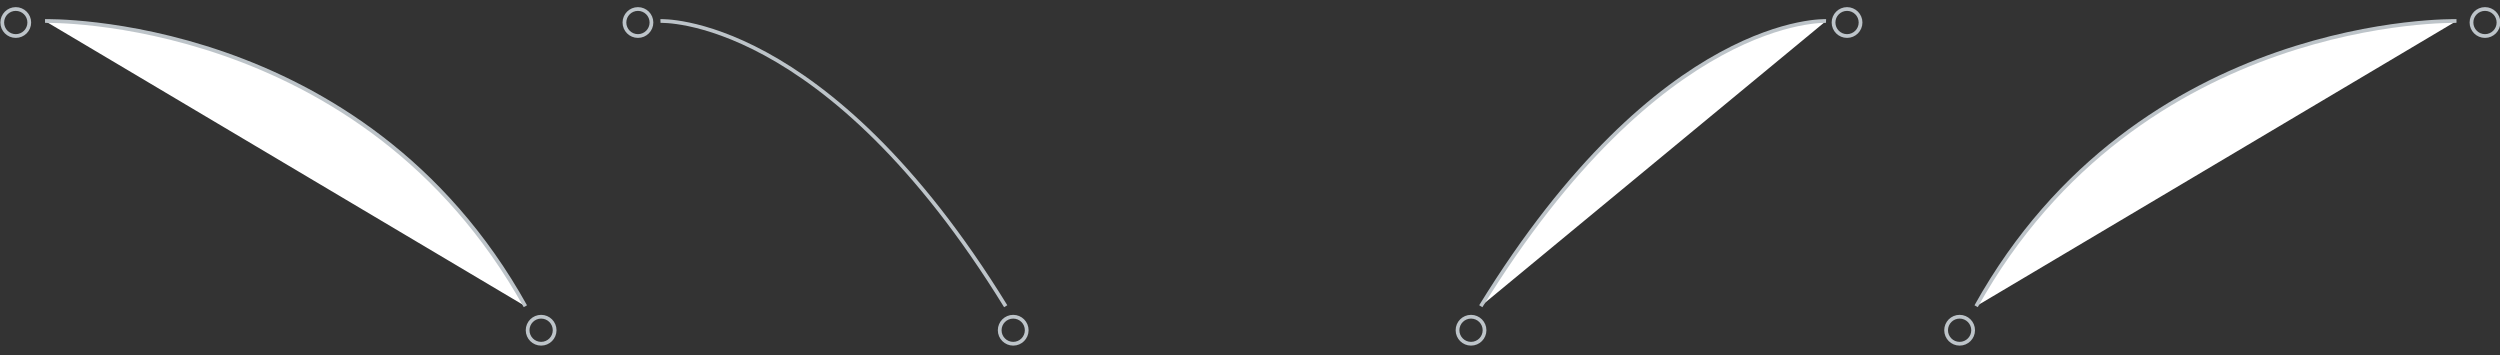 <?xml version="1.0" encoding="utf-8"?>
<!-- Generator: Adobe Illustrator 22.1.0, SVG Export Plug-In . SVG Version: 6.00 Build 0)  -->
<svg xmlns="http://www.w3.org/2000/svg" xmlns:xlink="http://www.w3.org/1999/xlink" x="0px" y="0px"
	 viewBox="0 0 333.1 47.3" style="enable-background:new 0 0 333.1 47.3;" xml:space="preserve">
<rect x="0" y="0" width="333.1" height="47.3" fill="#333333" stroke="none"/>
<style type="text/css">
	.pointer-1-0{fill:none;stroke:#BDC4C9;}
	.pointer-1-1{fill:#FFFFFF;stroke:#BDC4C9;}
</style>
<g>
	<circle class="pointer-1-0" stroke-width=".5" stroke-miterlimit="10" cx="331.1" cy="3" r="1.8"/>
	<path class="pointer-1-1" stroke-width=".5" stroke-miterlimit="10" d="M327.3,2.8c0,0-42.3-1-64,38"/>
	<circle class="pointer-1-0" stroke-width=".5" stroke-miterlimit="10" cx="261.1" cy="44" r="1.8"/>
</g>

<g>
	<circle class="pointer-1-0" stroke-width=".5" stroke-miterlimit="10" cx="85" cy="3" r="1.8"/>
	<path class="pointer-1-0" stroke-width=".5" stroke-miterlimit="10" d="M88,2.8c0,0,22-1,46,38"/>
	<circle class="pointer-1-0" stroke-width=".5" stroke-miterlimit="10" cx="135" cy="44" r="1.8"/>
</g>

<g>
	<circle class="pointer-1-0" stroke-width=".5" stroke-miterlimit="10" cx="246.1" cy="3" r="1.8"/>
	<path class="pointer-1-1" stroke-width=".5" stroke-miterlimit="10" d="M243.3,2.8c0,0-22-1-46,38"/>
	<circle class="pointer-1-0" stroke-width=".5" stroke-miterlimit="10" cx="196" cy="44" r="1.8"/>
</g>

<g>
	<circle class="pointer-1-0" stroke-width=".5" stroke-miterlimit="10" cx="2.1" cy="3" r="1.8"/>
	<path class="pointer-1-1" stroke-width=".5" stroke-miterlimit="10" d="M6,2.8c0,0,42.3-1,64,38"/>
	<circle class="pointer-1-0" stroke-width=".5" stroke-miterlimit="10" cx="72.1" cy="44" r="1.8"/>
</g>

</svg>
